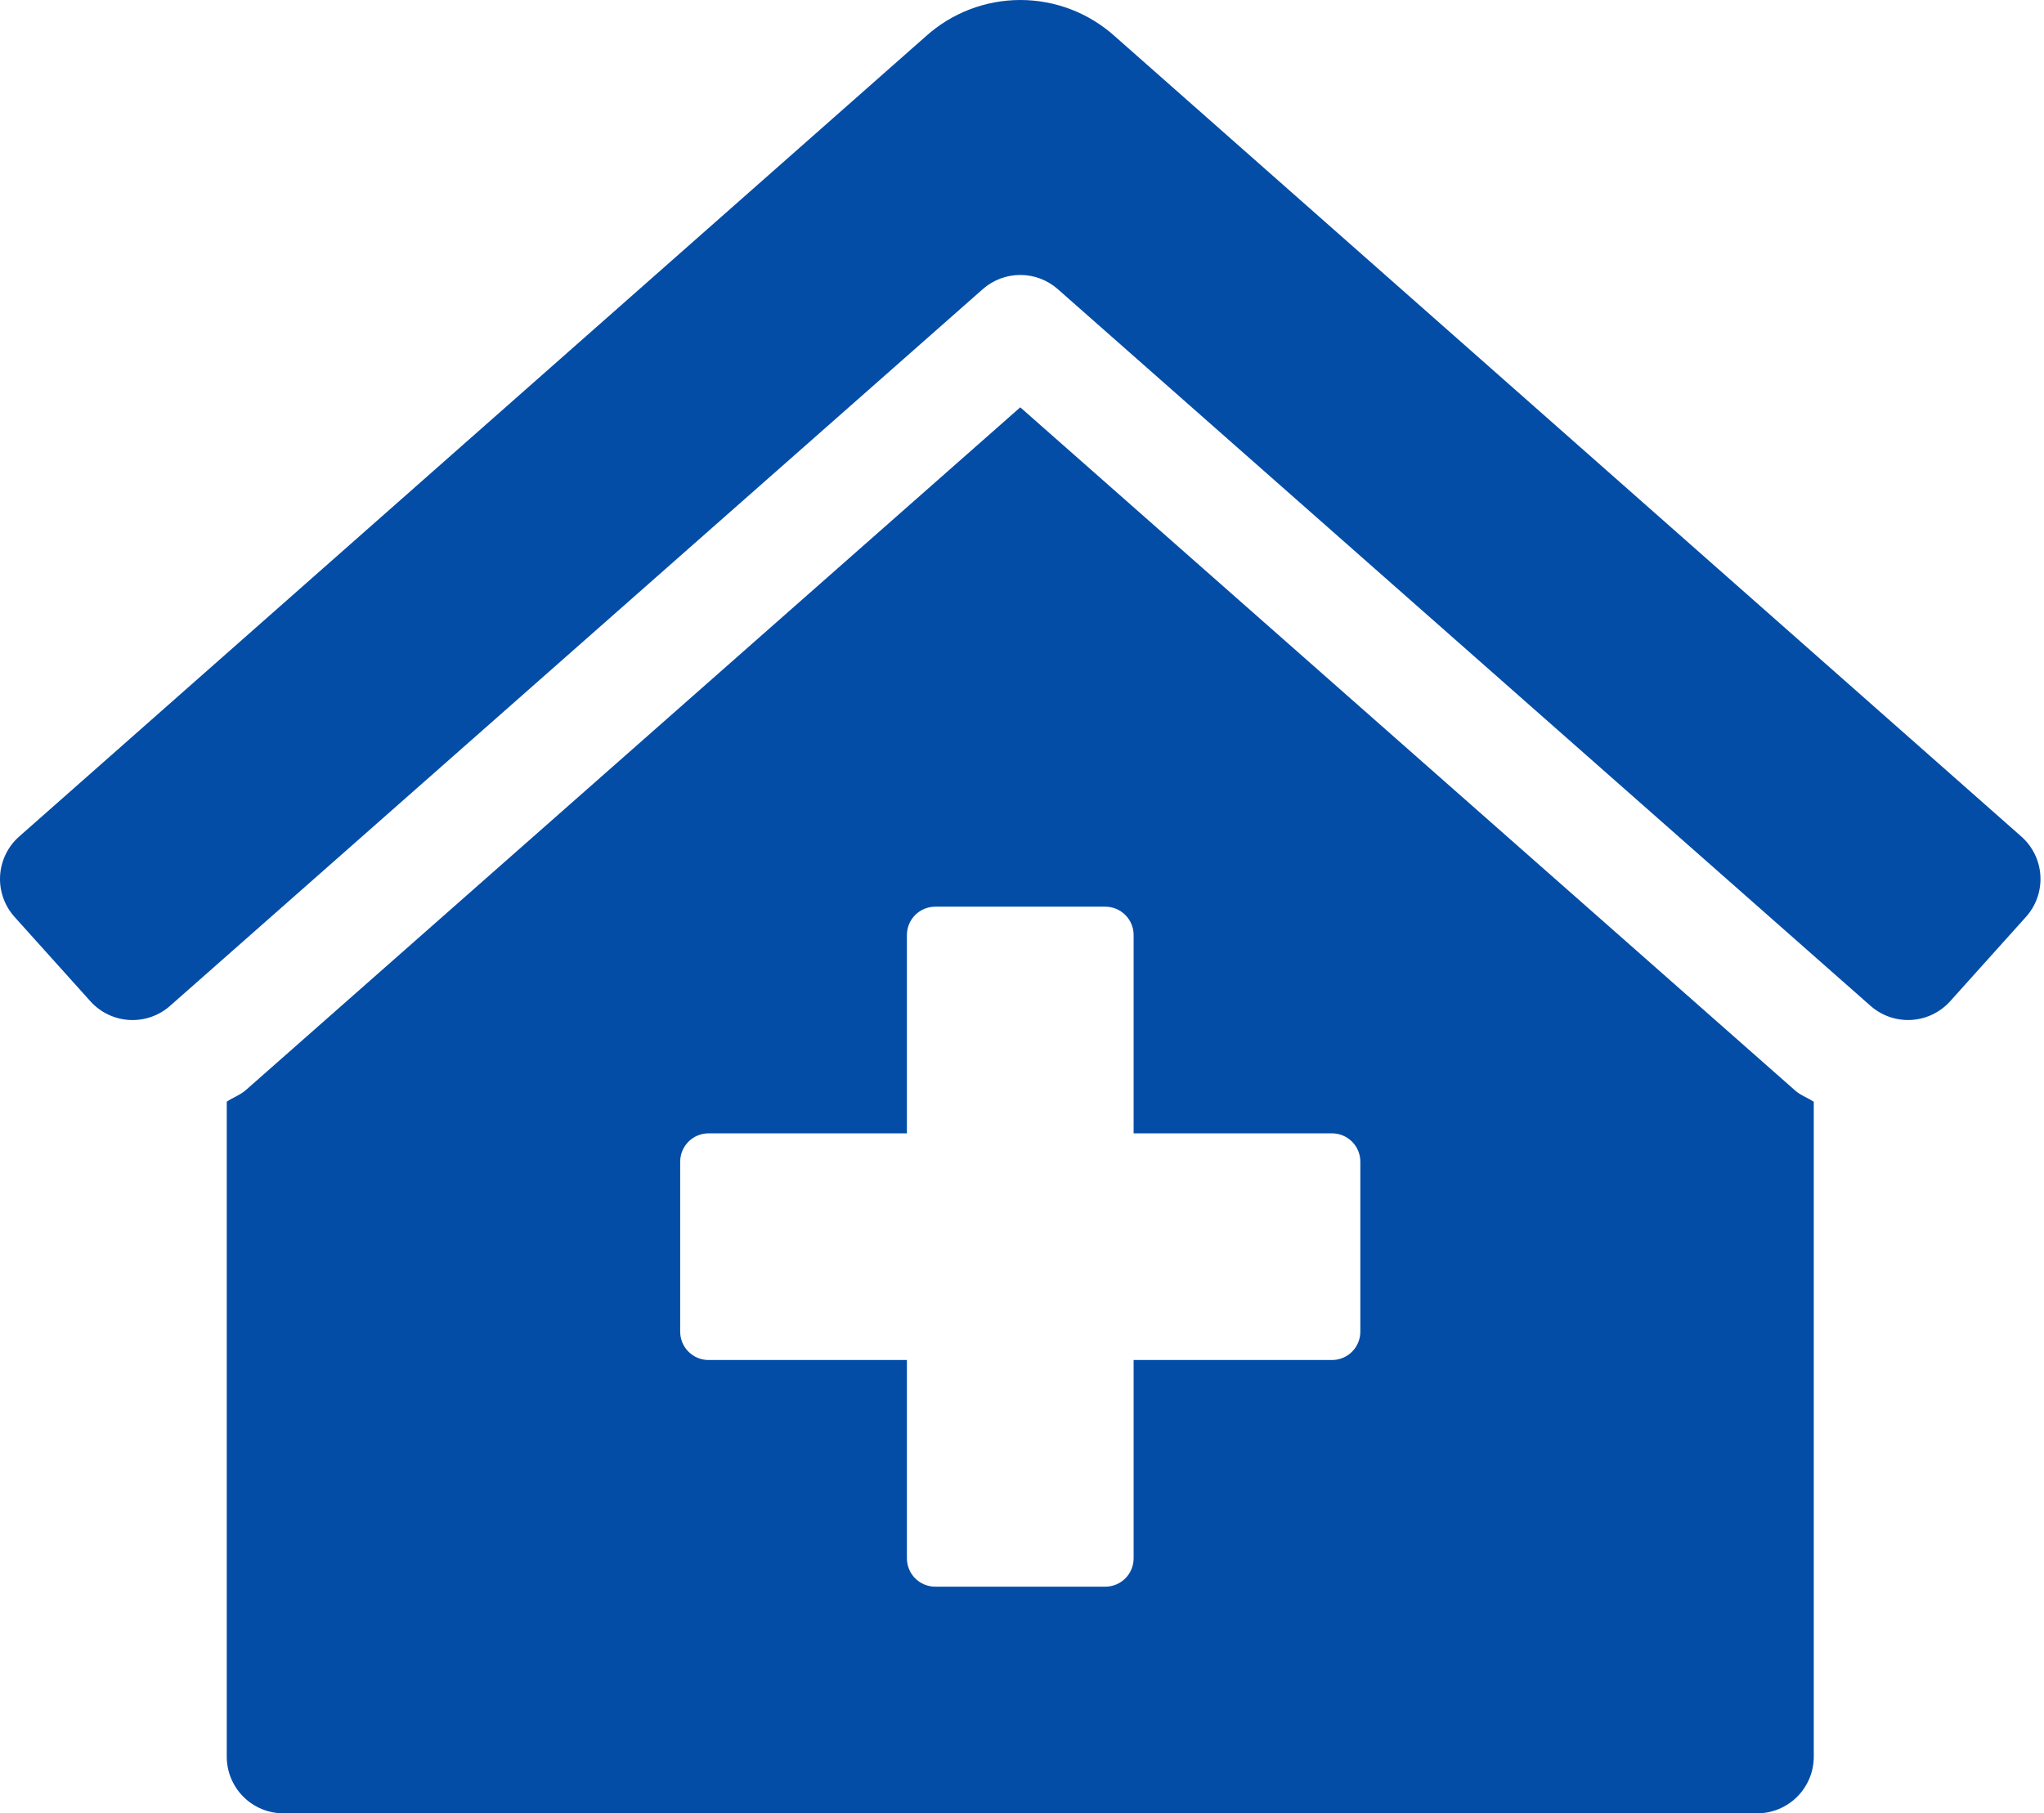 <?xml version="1.0" encoding="UTF-8"?> <svg xmlns="http://www.w3.org/2000/svg" width="577" height="512" viewBox="0 0 577 512" fill="none"><path d="M288.01 115.01L69.48 307.72C67.86 309.18 65.79 309.86 64.01 311.07V496.01C64.01 500.253 65.696 504.323 68.696 507.324C71.697 510.324 75.766 512.01 80.01 512.01H496.01C500.253 512.01 504.323 510.324 507.324 507.324C510.324 504.323 512.01 500.253 512.01 496.01V311.11C510.31 309.95 508.29 309.29 506.75 307.91L288.01 115.01ZM384.01 376.01C384.01 378.132 383.167 380.167 381.667 381.667C380.167 383.167 378.132 384.01 376.01 384.01H320.01V440.01C320.01 442.132 319.167 444.167 317.667 445.667C316.167 447.167 314.132 448.01 312.01 448.01H264.01C261.888 448.01 259.853 447.167 258.353 445.667C256.853 444.167 256.01 442.132 256.01 440.01V384.01H200.01C197.888 384.01 195.853 383.167 194.353 381.667C192.853 380.167 192.01 378.132 192.01 376.01V328.01C192.01 325.888 192.853 323.853 194.353 322.353C195.853 320.853 197.888 320.01 200.01 320.01H256.01V264.01C256.01 261.888 256.853 259.853 258.353 258.353C259.853 256.853 261.888 256.01 264.01 256.01H312.01C314.132 256.01 316.167 256.853 317.667 258.353C319.167 259.853 320.01 261.888 320.01 264.01V320.01H376.01C378.132 320.01 380.167 320.853 381.667 322.353C383.167 323.853 384.01 325.888 384.01 328.01V376.01ZM570.7 236.29L314.76 10.29C307.434 3.667 297.911 0 288.035 0C278.159 0 268.635 3.667 261.31 10.29L5.31 236.29C3.746 237.694 2.474 239.393 1.567 241.289C0.66 243.185 0.135 245.241 0.023 247.339C-0.089 249.438 0.213 251.538 0.912 253.52C1.612 255.502 2.695 257.327 4.1 258.89L25.51 282.71C26.914 284.274 28.613 285.546 30.509 286.453C32.404 287.36 34.461 287.885 36.559 287.997C38.658 288.109 40.758 287.807 42.74 287.108C44.722 286.408 46.547 285.325 48.11 283.92L277.43 81.64C280.353 79.061 284.117 77.638 288.015 77.638C291.913 77.638 295.677 79.061 298.6 81.64L527.92 283.91C529.483 285.315 531.308 286.398 533.29 287.098C535.272 287.797 537.372 288.099 539.471 287.987C541.569 287.875 543.625 287.35 545.521 286.443C547.417 285.536 549.116 284.264 550.52 282.7L571.92 258.88C574.753 255.722 576.216 251.569 575.987 247.332C575.758 243.096 573.857 239.124 570.7 236.29Z" fill="#044DA7"></path></svg> 